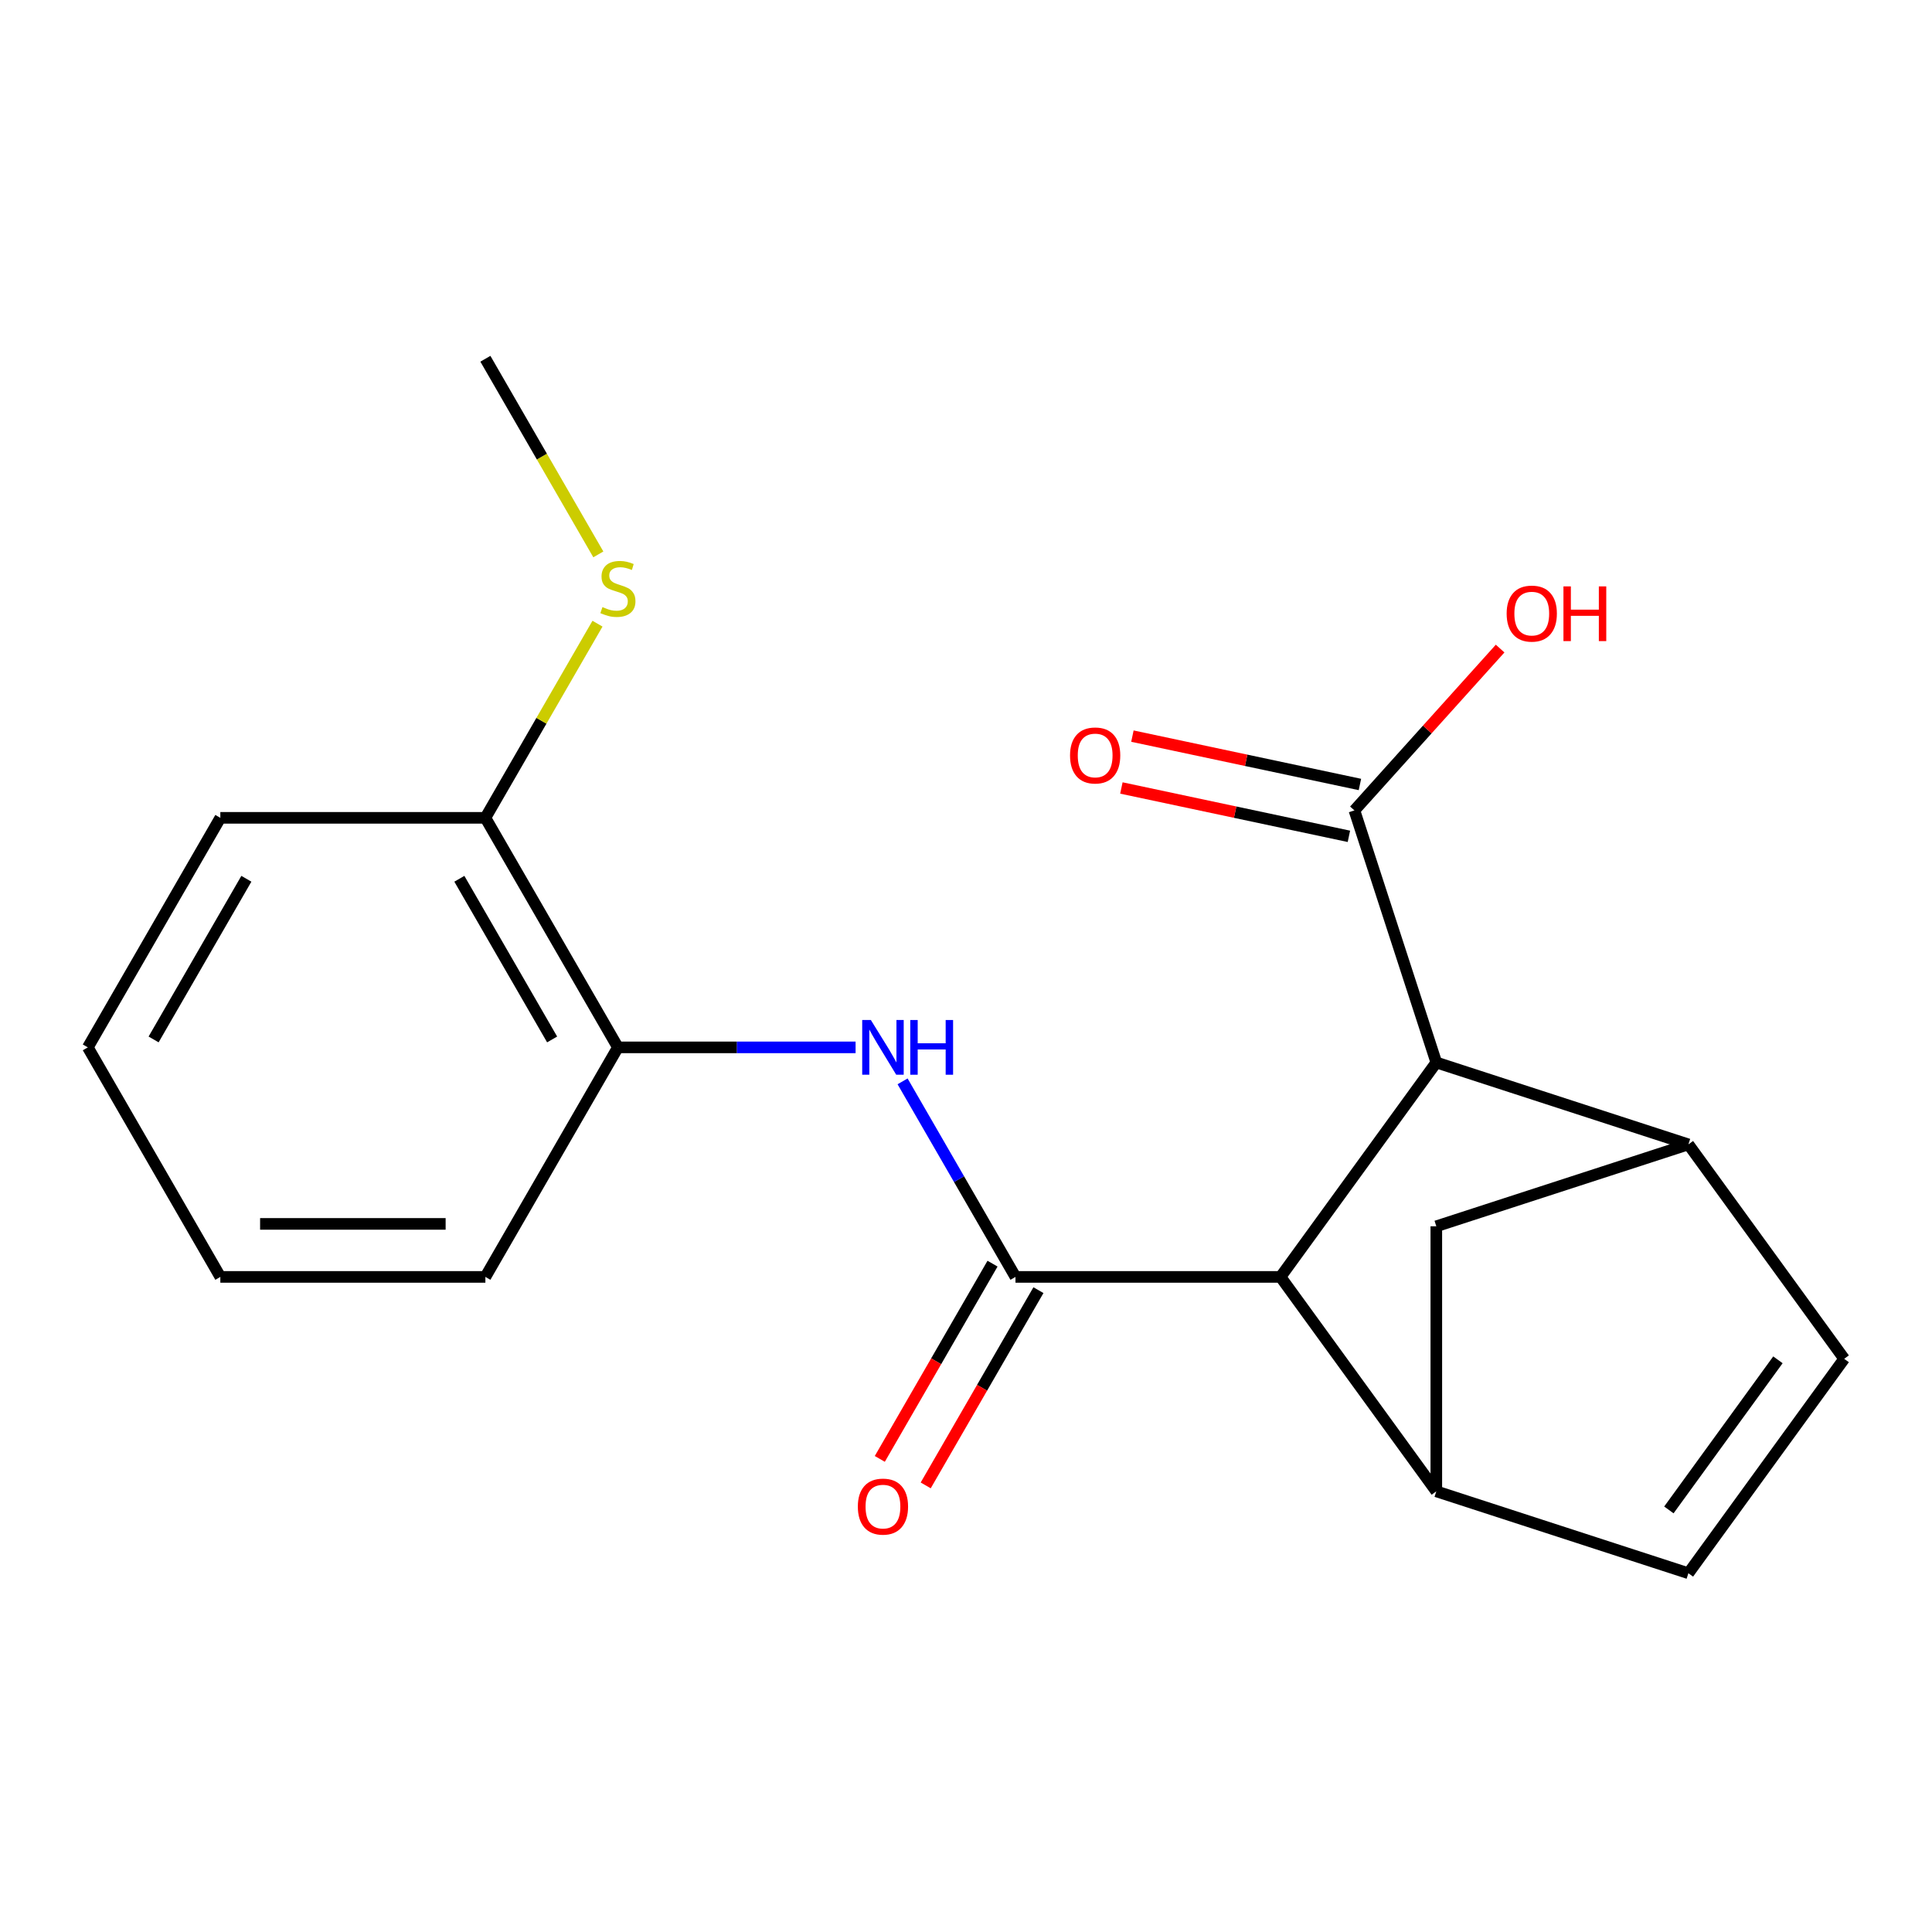 <?xml version='1.0' encoding='iso-8859-1'?>
<svg version='1.1' baseProfile='full'
              xmlns='http://www.w3.org/2000/svg'
                      xmlns:rdkit='http://www.rdkit.org/xml'
                      xmlns:xlink='http://www.w3.org/1999/xlink'
                  xml:space='preserve'
width='1000px' height='1000px' viewBox='0 0 1000 1000'>
<!-- END OF HEADER -->
<rect style='opacity:1.0;fill:#FFFFFF;stroke:none' width='1000' height='1000' x='0' y='0'> </rect>
<path class='bond-0' d='M 525.611,660.926 L 662.799,660.926' style='fill:none;fill-rule:evenodd;stroke:#000000;stroke-width:6px;stroke-linecap:butt;stroke-linejoin:miter;stroke-opacity:1' />
<path class='bond-4' d='M 525.611,660.926 L 496.392,610.317' style='fill:none;fill-rule:evenodd;stroke:#000000;stroke-width:6px;stroke-linecap:butt;stroke-linejoin:miter;stroke-opacity:1' />
<path class='bond-4' d='M 496.392,610.317 L 467.173,559.707' style='fill:none;fill-rule:evenodd;stroke:#0000FF;stroke-width:6px;stroke-linecap:butt;stroke-linejoin:miter;stroke-opacity:1' />
<path class='bond-10' d='M 513.73,654.066 L 484.557,704.595' style='fill:none;fill-rule:evenodd;stroke:#000000;stroke-width:6px;stroke-linecap:butt;stroke-linejoin:miter;stroke-opacity:1' />
<path class='bond-10' d='M 484.557,704.595 L 455.384,755.125' style='fill:none;fill-rule:evenodd;stroke:#FF0000;stroke-width:6px;stroke-linecap:butt;stroke-linejoin:miter;stroke-opacity:1' />
<path class='bond-10' d='M 537.492,667.785 L 508.319,718.314' style='fill:none;fill-rule:evenodd;stroke:#000000;stroke-width:6px;stroke-linecap:butt;stroke-linejoin:miter;stroke-opacity:1' />
<path class='bond-10' d='M 508.319,718.314 L 479.146,768.843' style='fill:none;fill-rule:evenodd;stroke:#FF0000;stroke-width:6px;stroke-linecap:butt;stroke-linejoin:miter;stroke-opacity:1' />
<path class='bond-1' d='M 662.799,660.926 L 743.435,771.913' style='fill:none;fill-rule:evenodd;stroke:#000000;stroke-width:6px;stroke-linecap:butt;stroke-linejoin:miter;stroke-opacity:1' />
<path class='bond-3' d='M 662.799,660.926 L 743.435,549.939' style='fill:none;fill-rule:evenodd;stroke:#000000;stroke-width:6px;stroke-linecap:butt;stroke-linejoin:miter;stroke-opacity:1' />
<path class='bond-6' d='M 743.435,771.913 L 873.909,814.306' style='fill:none;fill-rule:evenodd;stroke:#000000;stroke-width:6px;stroke-linecap:butt;stroke-linejoin:miter;stroke-opacity:1' />
<path class='bond-8' d='M 743.435,771.913 L 743.435,634.725' style='fill:none;fill-rule:evenodd;stroke:#000000;stroke-width:6px;stroke-linecap:butt;stroke-linejoin:miter;stroke-opacity:1' />
<path class='bond-2' d='M 873.909,592.332 L 743.435,549.939' style='fill:none;fill-rule:evenodd;stroke:#000000;stroke-width:6px;stroke-linecap:butt;stroke-linejoin:miter;stroke-opacity:1' />
<path class='bond-5' d='M 873.909,592.332 L 954.545,703.319' style='fill:none;fill-rule:evenodd;stroke:#000000;stroke-width:6px;stroke-linecap:butt;stroke-linejoin:miter;stroke-opacity:1' />
<path class='bond-20' d='M 873.909,592.332 L 743.435,634.725' style='fill:none;fill-rule:evenodd;stroke:#000000;stroke-width:6px;stroke-linecap:butt;stroke-linejoin:miter;stroke-opacity:1' />
<path class='bond-7' d='M 743.435,549.939 L 701.042,419.465' style='fill:none;fill-rule:evenodd;stroke:#000000;stroke-width:6px;stroke-linecap:butt;stroke-linejoin:miter;stroke-opacity:1' />
<path class='bond-9' d='M 442.848,542.118 L 381.339,542.118' style='fill:none;fill-rule:evenodd;stroke:#0000FF;stroke-width:6px;stroke-linecap:butt;stroke-linejoin:miter;stroke-opacity:1' />
<path class='bond-9' d='M 381.339,542.118 L 319.83,542.118' style='fill:none;fill-rule:evenodd;stroke:#000000;stroke-width:6px;stroke-linecap:butt;stroke-linejoin:miter;stroke-opacity:1' />
<path class='bond-21' d='M 954.545,703.319 L 873.909,814.306' style='fill:none;fill-rule:evenodd;stroke:#000000;stroke-width:6px;stroke-linecap:butt;stroke-linejoin:miter;stroke-opacity:1' />
<path class='bond-21' d='M 920.253,703.84 L 863.807,781.531' style='fill:none;fill-rule:evenodd;stroke:#000000;stroke-width:6px;stroke-linecap:butt;stroke-linejoin:miter;stroke-opacity:1' />
<path class='bond-11' d='M 703.894,406.046 L 645.014,393.531' style='fill:none;fill-rule:evenodd;stroke:#000000;stroke-width:6px;stroke-linecap:butt;stroke-linejoin:miter;stroke-opacity:1' />
<path class='bond-11' d='M 645.014,393.531 L 586.134,381.016' style='fill:none;fill-rule:evenodd;stroke:#FF0000;stroke-width:6px;stroke-linecap:butt;stroke-linejoin:miter;stroke-opacity:1' />
<path class='bond-11' d='M 698.19,432.884 L 639.31,420.369' style='fill:none;fill-rule:evenodd;stroke:#000000;stroke-width:6px;stroke-linecap:butt;stroke-linejoin:miter;stroke-opacity:1' />
<path class='bond-11' d='M 639.31,420.369 L 580.43,407.854' style='fill:none;fill-rule:evenodd;stroke:#FF0000;stroke-width:6px;stroke-linecap:butt;stroke-linejoin:miter;stroke-opacity:1' />
<path class='bond-14' d='M 701.042,419.465 L 738.751,377.585' style='fill:none;fill-rule:evenodd;stroke:#000000;stroke-width:6px;stroke-linecap:butt;stroke-linejoin:miter;stroke-opacity:1' />
<path class='bond-14' d='M 738.751,377.585 L 776.461,335.705' style='fill:none;fill-rule:evenodd;stroke:#FF0000;stroke-width:6px;stroke-linecap:butt;stroke-linejoin:miter;stroke-opacity:1' />
<path class='bond-12' d='M 319.83,542.118 L 251.236,423.31' style='fill:none;fill-rule:evenodd;stroke:#000000;stroke-width:6px;stroke-linecap:butt;stroke-linejoin:miter;stroke-opacity:1' />
<path class='bond-12' d='M 285.779,538.015 L 237.763,454.85' style='fill:none;fill-rule:evenodd;stroke:#000000;stroke-width:6px;stroke-linecap:butt;stroke-linejoin:miter;stroke-opacity:1' />
<path class='bond-15' d='M 319.83,542.118 L 251.236,660.926' style='fill:none;fill-rule:evenodd;stroke:#000000;stroke-width:6px;stroke-linecap:butt;stroke-linejoin:miter;stroke-opacity:1' />
<path class='bond-13' d='M 251.236,423.31 L 280.247,373.061' style='fill:none;fill-rule:evenodd;stroke:#000000;stroke-width:6px;stroke-linecap:butt;stroke-linejoin:miter;stroke-opacity:1' />
<path class='bond-13' d='M 280.247,373.061 L 309.259,322.812' style='fill:none;fill-rule:evenodd;stroke:#CCCC00;stroke-width:6px;stroke-linecap:butt;stroke-linejoin:miter;stroke-opacity:1' />
<path class='bond-16' d='M 251.236,423.31 L 114.048,423.31' style='fill:none;fill-rule:evenodd;stroke:#000000;stroke-width:6px;stroke-linecap:butt;stroke-linejoin:miter;stroke-opacity:1' />
<path class='bond-17' d='M 309.697,286.952 L 280.467,236.323' style='fill:none;fill-rule:evenodd;stroke:#CCCC00;stroke-width:6px;stroke-linecap:butt;stroke-linejoin:miter;stroke-opacity:1' />
<path class='bond-17' d='M 280.467,236.323 L 251.236,185.694' style='fill:none;fill-rule:evenodd;stroke:#000000;stroke-width:6px;stroke-linecap:butt;stroke-linejoin:miter;stroke-opacity:1' />
<path class='bond-18' d='M 251.236,660.926 L 114.048,660.926' style='fill:none;fill-rule:evenodd;stroke:#000000;stroke-width:6px;stroke-linecap:butt;stroke-linejoin:miter;stroke-opacity:1' />
<path class='bond-18' d='M 230.658,633.488 L 134.626,633.488' style='fill:none;fill-rule:evenodd;stroke:#000000;stroke-width:6px;stroke-linecap:butt;stroke-linejoin:miter;stroke-opacity:1' />
<path class='bond-22' d='M 114.048,423.31 L 45.455,542.118' style='fill:none;fill-rule:evenodd;stroke:#000000;stroke-width:6px;stroke-linecap:butt;stroke-linejoin:miter;stroke-opacity:1' />
<path class='bond-22' d='M 127.521,454.85 L 79.505,538.015' style='fill:none;fill-rule:evenodd;stroke:#000000;stroke-width:6px;stroke-linecap:butt;stroke-linejoin:miter;stroke-opacity:1' />
<path class='bond-19' d='M 114.048,660.926 L 45.455,542.118' style='fill:none;fill-rule:evenodd;stroke:#000000;stroke-width:6px;stroke-linecap:butt;stroke-linejoin:miter;stroke-opacity:1' />
<path  class='atom-5' d='M 450.757 527.958
L 460.037 542.958
Q 460.957 544.438, 462.437 547.118
Q 463.917 549.798, 463.997 549.958
L 463.997 527.958
L 467.757 527.958
L 467.757 556.278
L 463.877 556.278
L 453.917 539.878
Q 452.757 537.958, 451.517 535.758
Q 450.317 533.558, 449.957 532.878
L 449.957 556.278
L 446.277 556.278
L 446.277 527.958
L 450.757 527.958
' fill='#0000FF'/>
<path  class='atom-5' d='M 471.157 527.958
L 474.997 527.958
L 474.997 539.998
L 489.477 539.998
L 489.477 527.958
L 493.317 527.958
L 493.317 556.278
L 489.477 556.278
L 489.477 543.198
L 474.997 543.198
L 474.997 556.278
L 471.157 556.278
L 471.157 527.958
' fill='#0000FF'/>
<path  class='atom-11' d='M 444.017 779.814
Q 444.017 773.014, 447.377 769.214
Q 450.737 765.414, 457.017 765.414
Q 463.297 765.414, 466.657 769.214
Q 470.017 773.014, 470.017 779.814
Q 470.017 786.694, 466.617 790.614
Q 463.217 794.494, 457.017 794.494
Q 450.777 794.494, 447.377 790.614
Q 444.017 786.734, 444.017 779.814
M 457.017 791.294
Q 461.337 791.294, 463.657 788.414
Q 466.017 785.494, 466.017 779.814
Q 466.017 774.254, 463.657 771.454
Q 461.337 768.614, 457.017 768.614
Q 452.697 768.614, 450.337 771.414
Q 448.017 774.214, 448.017 779.814
Q 448.017 785.534, 450.337 788.414
Q 452.697 791.294, 457.017 791.294
' fill='#FF0000'/>
<path  class='atom-12' d='M 553.852 391.023
Q 553.852 384.223, 557.212 380.423
Q 560.572 376.623, 566.852 376.623
Q 573.132 376.623, 576.492 380.423
Q 579.852 384.223, 579.852 391.023
Q 579.852 397.903, 576.452 401.823
Q 573.052 405.703, 566.852 405.703
Q 560.612 405.703, 557.212 401.823
Q 553.852 397.943, 553.852 391.023
M 566.852 402.503
Q 571.172 402.503, 573.492 399.623
Q 575.852 396.703, 575.852 391.023
Q 575.852 385.463, 573.492 382.663
Q 571.172 379.823, 566.852 379.823
Q 562.532 379.823, 560.172 382.623
Q 557.852 385.423, 557.852 391.023
Q 557.852 396.743, 560.172 399.623
Q 562.532 402.503, 566.852 402.503
' fill='#FF0000'/>
<path  class='atom-14' d='M 311.83 314.222
Q 312.15 314.342, 313.47 314.902
Q 314.79 315.462, 316.23 315.822
Q 317.71 316.142, 319.15 316.142
Q 321.83 316.142, 323.39 314.862
Q 324.95 313.542, 324.95 311.262
Q 324.95 309.702, 324.15 308.742
Q 323.39 307.782, 322.19 307.262
Q 320.99 306.742, 318.99 306.142
Q 316.47 305.382, 314.95 304.662
Q 313.47 303.942, 312.39 302.422
Q 311.35 300.902, 311.35 298.342
Q 311.35 294.782, 313.75 292.582
Q 316.19 290.382, 320.99 290.382
Q 324.27 290.382, 327.99 291.942
L 327.07 295.022
Q 323.67 293.622, 321.11 293.622
Q 318.35 293.622, 316.83 294.782
Q 315.31 295.902, 315.35 297.862
Q 315.35 299.382, 316.11 300.302
Q 316.91 301.222, 318.03 301.742
Q 319.19 302.262, 321.11 302.862
Q 323.67 303.662, 325.19 304.462
Q 326.71 305.262, 327.79 306.902
Q 328.91 308.502, 328.91 311.262
Q 328.91 315.182, 326.27 317.302
Q 323.67 319.382, 319.31 319.382
Q 316.79 319.382, 314.87 318.822
Q 312.99 318.302, 310.75 317.382
L 311.83 314.222
' fill='#CCCC00'/>
<path  class='atom-15' d='M 779.839 317.595
Q 779.839 310.795, 783.199 306.995
Q 786.559 303.195, 792.839 303.195
Q 799.119 303.195, 802.479 306.995
Q 805.839 310.795, 805.839 317.595
Q 805.839 324.475, 802.439 328.395
Q 799.039 332.275, 792.839 332.275
Q 786.599 332.275, 783.199 328.395
Q 779.839 324.515, 779.839 317.595
M 792.839 329.075
Q 797.159 329.075, 799.479 326.195
Q 801.839 323.275, 801.839 317.595
Q 801.839 312.035, 799.479 309.235
Q 797.159 306.395, 792.839 306.395
Q 788.519 306.395, 786.159 309.195
Q 783.839 311.995, 783.839 317.595
Q 783.839 323.315, 786.159 326.195
Q 788.519 329.075, 792.839 329.075
' fill='#FF0000'/>
<path  class='atom-15' d='M 809.239 303.515
L 813.079 303.515
L 813.079 315.555
L 827.559 315.555
L 827.559 303.515
L 831.399 303.515
L 831.399 331.835
L 827.559 331.835
L 827.559 318.755
L 813.079 318.755
L 813.079 331.835
L 809.239 331.835
L 809.239 303.515
' fill='#FF0000'/>
</svg>
